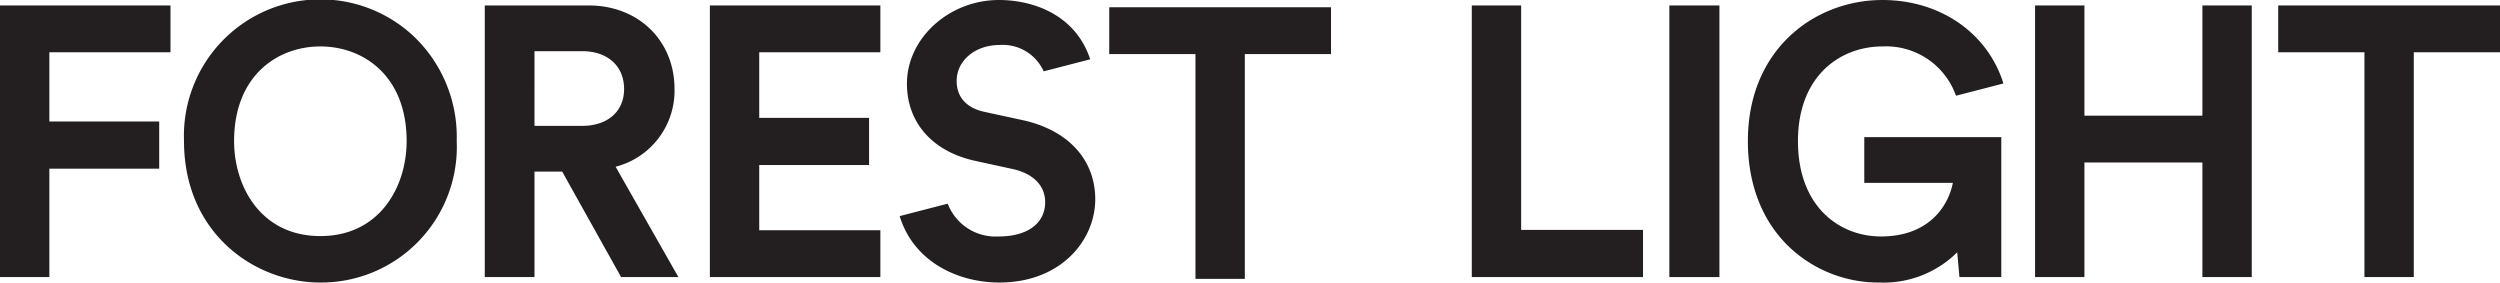<svg id="Layer_1" data-name="Layer 1" xmlns="http://www.w3.org/2000/svg" viewBox="0 0 318 35.937">
  <title>logo-1</title>
  <polygon points="0 0.694 0 35.243 6.278 35.243 6.278 21.455 20.251 21.455 20.251 15.455 6.278 15.455 6.278 6.648 21.686 6.648 21.686 0.694 0 0.694" style="fill: #231f20"/>
  <path d="M51.723,17.945c0,5.82-3.434,12.084-10.973,12.084s-10.973-6.264-10.973-12.084c0-8.315,5.511-12.037,10.973-12.037s10.973,3.722,10.973,12.037m.948-13.285a17.357,17.357,0,0,0-29.265,13.285c0,11.686,8.936,17.992,17.344,17.992a17.261,17.261,0,0,0,17.344-17.992,17.678,17.678,0,0,0-5.423-13.285" transform="translate(0 -0)" style="fill: #231f20"/>
  <path d="M79.385,11.329c0,2.843-2.092,4.68-5.328,4.68h-6.07V6.51h6.07c3.236,0,5.328,1.891,5.328,4.819m6.416,0c0-6.163-4.589-10.635-10.912-10.635H61.663v34.549h6.324V21.824h3.521l7.496,13.419h7.286l-7.986-14.034a9.989,9.989,0,0,0,7.497-9.88" transform="translate(0 -0)" style="fill: #231f20"/>
  <polygon points="90.296 0.694 90.296 35.243 111.982 35.243 111.982 29.288 96.574 29.288 96.574 20.993 110.547 20.993 110.547 14.991 96.574 14.991 96.574 6.648 111.982 6.648 111.982 0.694 90.296 0.694" style="fill: #231f20"/>
  <polygon points="141.096 0.923 141.096 6.877 152.062 6.877 152.062 35.472 158.34 35.472 158.34 6.877 169.306 6.877 169.306 0.923 141.096 0.923" style="fill: #231f20"/>
  <polygon points="187.211 0.694 187.211 35.243 208.989 35.243 208.989 29.243 193.489 29.243 193.489 0.694 187.211 0.694" style="fill: #231f20"/>
  <rect x="212.341" y="0.694" width="6.37" height="34.549" style="fill: #231f20"/>
  <polygon points="280.145 0.694 280.145 14.713 265.139 14.713 265.139 0.694 258.861 0.694 258.861 35.243 265.139 35.243 265.139 20.669 280.145 20.669 280.145 35.243 286.423 35.243 286.423 0.694 280.145 0.694" style="fill: #231f20"/>
  <polygon points="289.79 0.694 289.79 6.648 300.756 6.648 300.756 35.243 307.034 35.243 307.034 6.648 318 6.648 318 0.694 289.79 0.694" style="fill: #231f20"/>
  <path d="M237.135,23.259h11.268c-.534,2.77-2.893,6.817-9.146,6.817-5.255,0-10.557-3.751-10.557-12.131,0-8.315,5.395-12.037,10.741-12.037a9.428,9.428,0,0,1,9.362,6.27l6.033-1.561-.036-.109c-2.044-6.384-8.073-10.508-15.359-10.508-8.504,0-17.112,6.164-17.112,17.945,0,5.441,1.774,10.056,5.131,13.347a16.512,16.512,0,0,0,11.658,4.645,13.266,13.266,0,0,0,9.839-3.845l.283,3.151h5.324V17.444h-17.429Z" transform="translate(0 -0)" style="fill: #231f20"/>
  <path d="M130.115,15.289l-4.904-1.064c-2.273-.493-3.524-1.883-3.524-3.915,0-2.615,2.35-4.587,5.467-4.587a5.692,5.692,0,0,1,5.6,3.352l5.918-1.531c-1.8-5.529-7.057-7.544-11.61-7.544-6.342,0-11.7,4.87-11.7,10.635,0,4.969,3.249,8.643,8.692,9.828l4.679,1.019c2.677.565,4.212,2.11,4.212,4.237,0,2.687-2.254,4.357-5.883,4.357a6.512,6.512,0,0,1-6.51-4.17l-6.113,1.581c1.769,5.81,7.403,8.45,12.669,8.45,7.929,0,12.208-5.455,12.208-10.589,0-5.029-3.439-8.79-9.201-10.059" transform="translate(0 -0)" style="fill: #231f20"/>
</svg>
